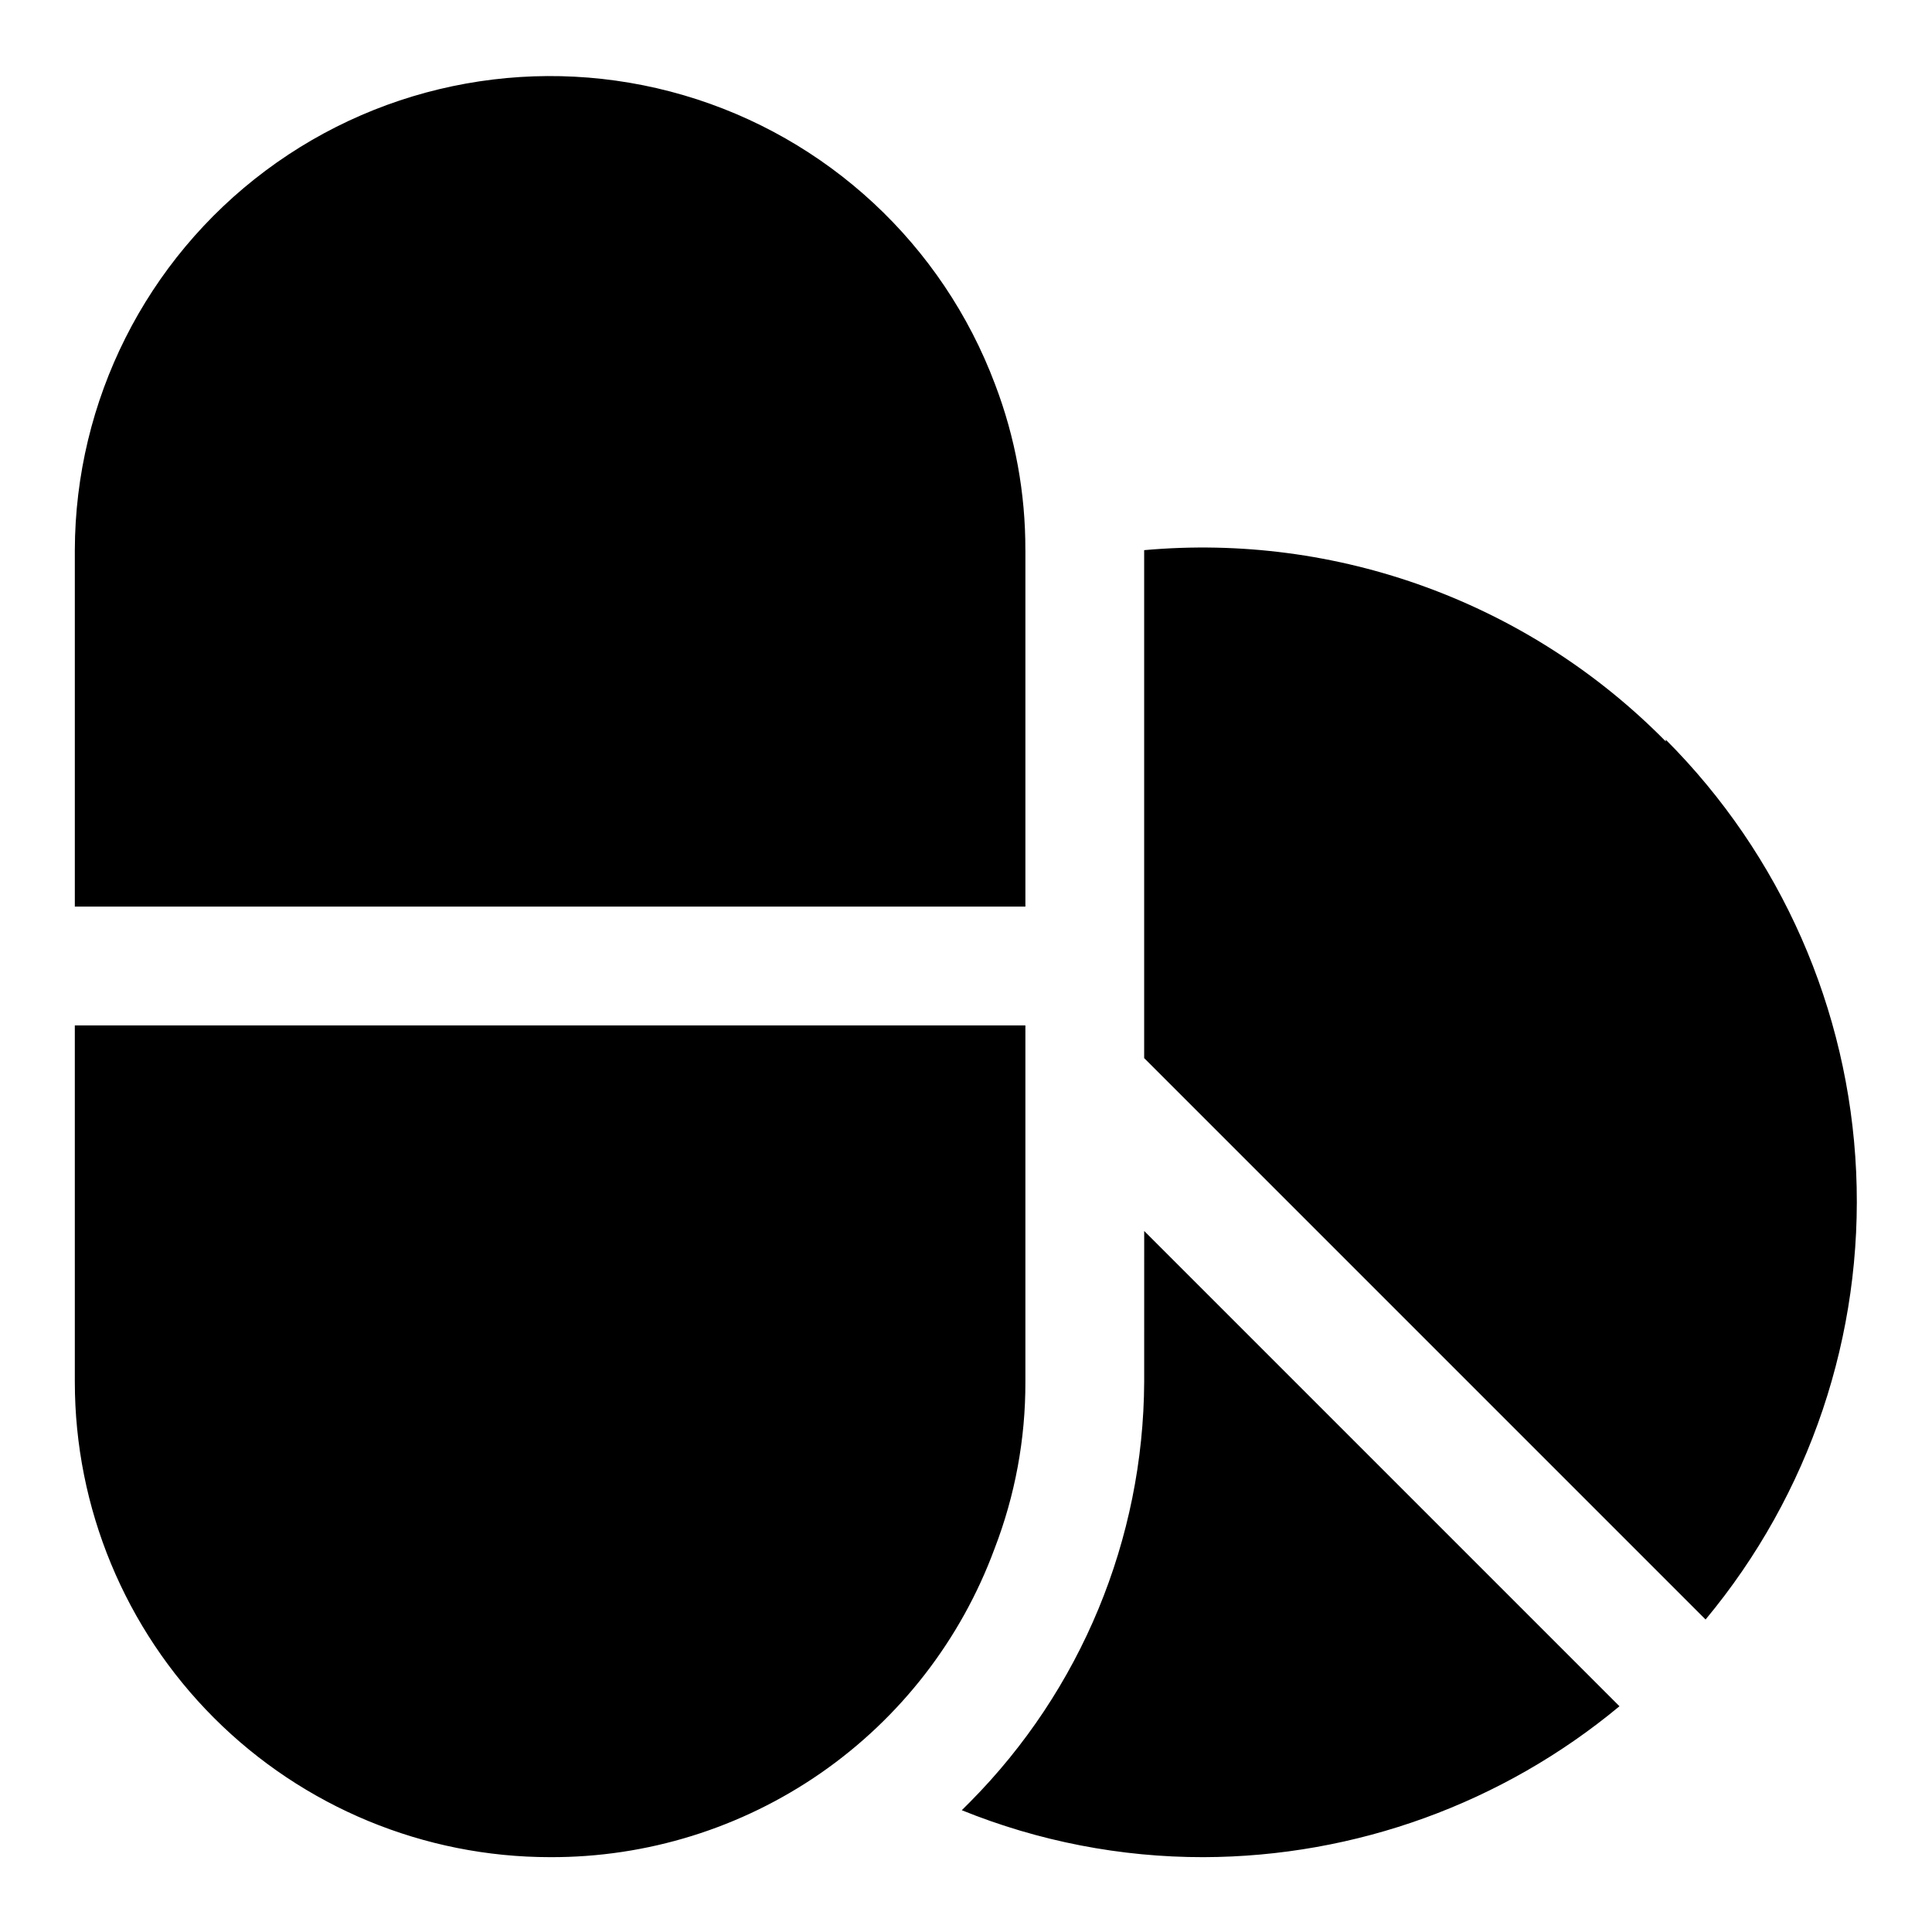 <?xml version="1.0" encoding="UTF-8"?>
<!-- Uploaded to: ICON Repo, www.iconrepo.com, Generator: ICON Repo Mixer Tools -->
<svg fill="#000000" width="800px" height="800px" version="1.1" viewBox="144 144 512 512" xmlns="http://www.w3.org/2000/svg">
 <path d="m415.74 289.79v94.465h-251.91v-94.465c0.105-39.617 18.84-76.875 50.578-100.59 31.742-23.707 72.785-31.098 110.8-19.957 38.016 11.145 68.574 39.527 82.496 76.617 5.356 14.023 8.074 28.914 8.027 43.926zm-251.91 220.42c0 33.406 13.273 65.441 36.891 89.062 23.621 23.621 55.66 36.891 89.062 36.891 25.641 0.102 50.691-7.684 71.758-22.301s37.129-35.359 46.008-59.41c5.457-14.113 8.23-29.113 8.188-44.242v-94.465h-251.91zm283.39 0c-0.195 41.715-16.762 81.684-46.129 111.31l-2.207 2.207c20.359 8.242 42.117 12.469 64.082 12.438 40.266-0.113 79.238-14.254 110.21-39.992l-125.95-125.95zm138.23-169.72c-17.863-18.141-39.527-32.094-63.43-40.859-23.902-8.77-49.449-12.125-74.805-9.836v134.61l148.78 148.78c27.625-33.188 41.859-75.492 39.906-118.63-1.949-43.137-19.945-83.984-50.453-114.54z"/>
</svg>
